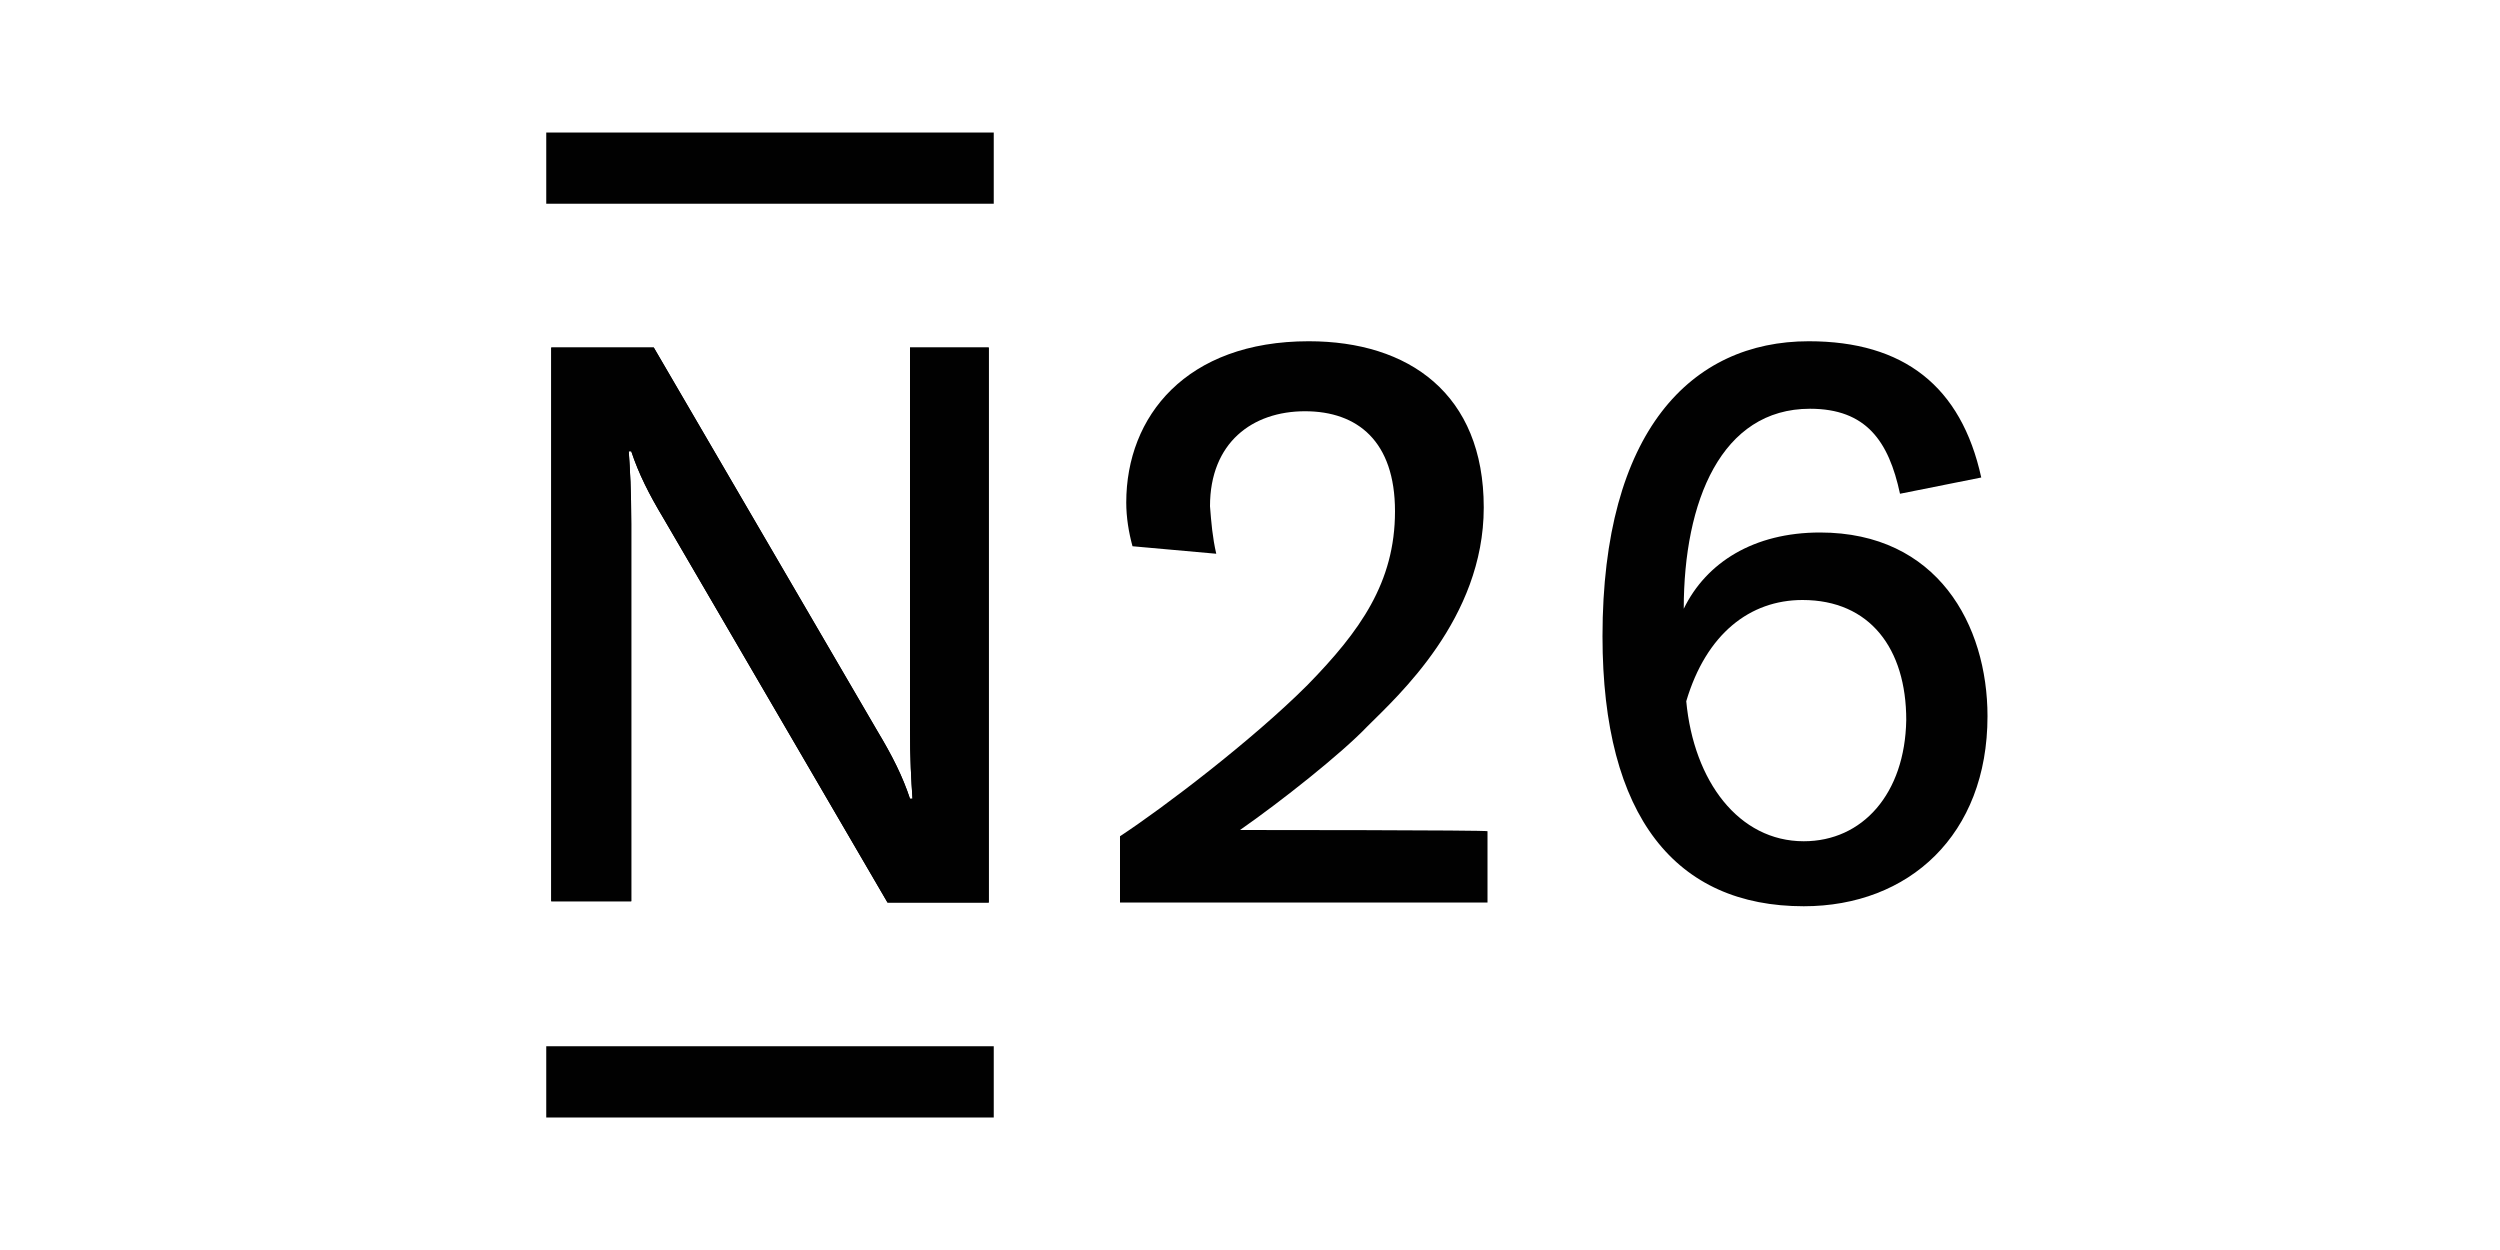 <?xml version="1.0" encoding="UTF-8"?>
<!-- Generator: Adobe Illustrator 27.2.0, SVG Export Plug-In . SVG Version: 6.00 Build 0)  -->
<svg xmlns="http://www.w3.org/2000/svg" xmlns:xlink="http://www.w3.org/1999/xlink" version="1.1" id="Ebene_1" x="0px" y="0px" viewBox="0 0 200 100" style="enable-background:new 0 0 200 100;" xml:space="preserve">
<style type="text/css">
	.st0{fill:#010101;}
</style>
<g>
	<path class="st0" d="M72.8,27.8v30.3l0,0c0,2.7,0.1,4.3,0.2,5.8h-0.2c-0.6-1.8-1.4-3.4-2.6-5.4L52.3,27.8h-8.2v44.3h6.4V41.9l0,0   c0-2.7-0.1-4.3-0.2-5.8h0.2c0.6,1.8,1.4,3.4,2.6,5.4L71,72.2h8.1V27.8H72.8z"></path>
	<path class="st0" d="M145.6,42.6c-5.3,0-9.1,2.4-10.9,6.1c0-8.6,3-16,10.1-16c4.5,0,6.3,2.6,7.2,6.8l6.5-1.3   c-1.6-7.3-6.2-10.9-13.8-10.9c-9.4,0-16.5,7.2-16.5,23.6c0,14.5,5.9,21.6,16.1,21.6c8.4,0,14.7-5.7,14.7-15.2   C159,50,155,42.6,145.6,42.6z M144.3,67.3c-5.2,0-8.8-4.8-9.4-11.2c1.6-5.4,5.1-8.1,9.3-8.1c5.4,0,8.3,3.9,8.3,9.6   C152.4,63.5,149,67.3,144.3,67.3z"></path>
	<path class="st0" d="M99.2,66.4c3.3-2.3,8.1-6.1,10.2-8.3c2.4-2.4,9.3-8.6,9.3-17.5c0-9.1-6-13.3-14-13.3c-9.8,0-14.6,6-14.6,12.9   c0,1.2,0.2,2.4,0.5,3.5l6.7,0.6c-0.3-1.3-0.4-2.5-0.5-3.8c0-5.1,3.4-7.6,7.6-7.6s7.2,2.4,7.2,8c0,5.7-2.8,9.6-7,13.9   c-4.4,4.4-11.5,9.8-15,12.1v5.3H119v-5.7C119.1,66.4,99.2,66.4,99.2,66.4z"></path>
	<path class="st0" d="M79.5,83.7v5.7H43.7v-5.7H79.5z"></path>
	<path class="st0" d="M79.5,10.6v5.7H43.7v-5.7C43.7,10.6,79.5,10.6,79.5,10.6z"></path>
	<path class="st0" d="M72.8,27.8v30.3l0,0c0,2.7,0.1,4.3,0.2,5.8h-0.2c-0.6-1.8-1.4-3.4-2.6-5.4L52.3,27.8h-8.2v44.3h6.4V41.9l0,0   c0-2.7-0.1-4.3-0.2-5.8h0.2c0.6,1.8,1.4,3.4,2.6,5.4L71,72.2h8.1V27.8H72.8z"></path>
</g>
</svg>
